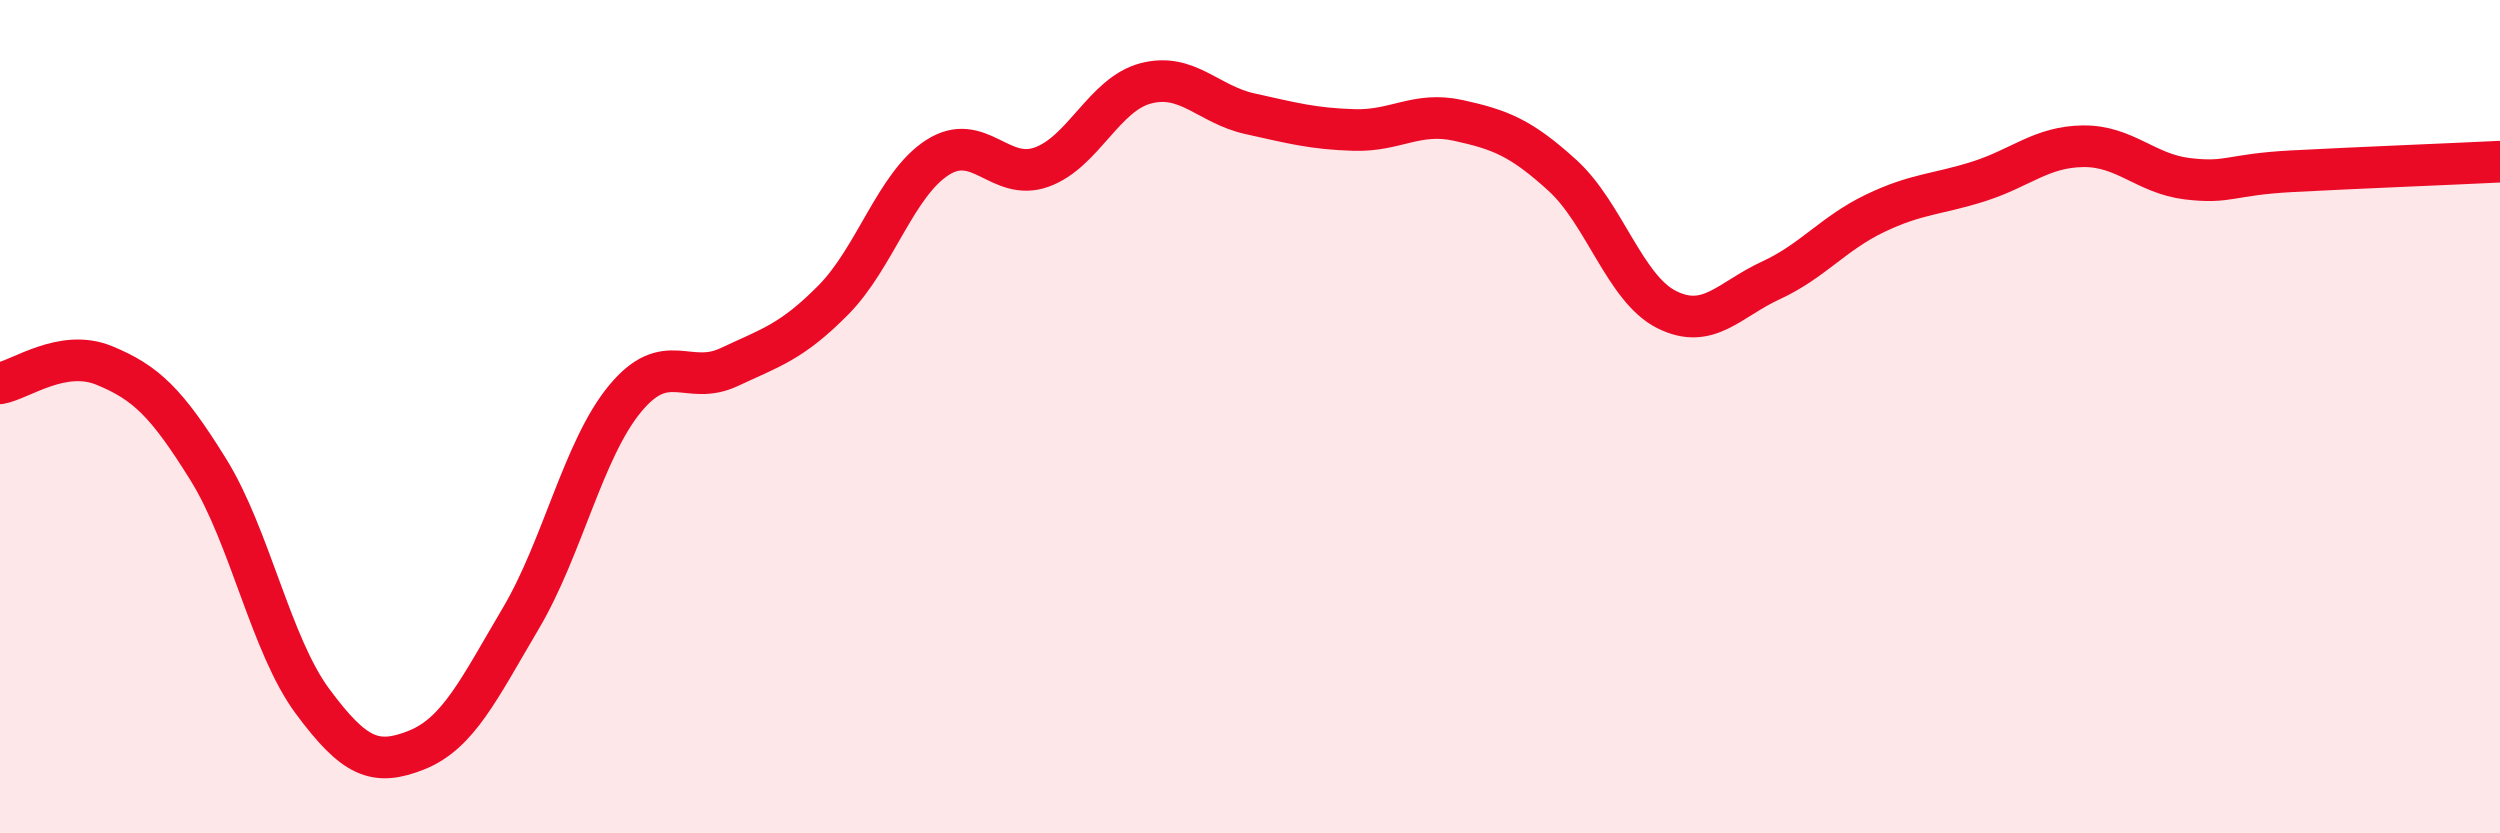 
    <svg width="60" height="20" viewBox="0 0 60 20" xmlns="http://www.w3.org/2000/svg">
      <path
        d="M 0,9.2 C 0.5,9.11 1.5,8.36 2.5,8.77 C 3.5,9.18 4,9.66 5,11.27 C 6,12.88 6.5,15.48 7.5,16.83 C 8.5,18.18 9,18.4 10,18 C 11,17.6 11.5,16.53 12.5,14.84 C 13.5,13.15 14,10.78 15,9.57 C 16,8.36 16.5,9.28 17.5,8.81 C 18.5,8.34 19,8.21 20,7.2 C 21,6.19 21.5,4.42 22.5,3.78 C 23.5,3.14 24,4.37 25,4.01 C 26,3.65 26.5,2.26 27.5,2 C 28.5,1.74 29,2.51 30,2.73 C 31,2.95 31.5,3.09 32.5,3.12 C 33.5,3.15 34,2.67 35,2.89 C 36,3.11 36.5,3.3 37.5,4.21 C 38.5,5.12 39,6.93 40,7.43 C 41,7.93 41.5,7.19 42.5,6.73 C 43.5,6.27 44,5.6 45,5.12 C 46,4.64 46.5,4.67 47.5,4.35 C 48.5,4.03 49,3.52 50,3.51 C 51,3.5 51.5,4.17 52.5,4.29 C 53.5,4.41 53.5,4.19 55,4.11 C 56.5,4.03 59,3.93 60,3.88L60 20L0 20Z"
        fill="#EB0A25"
        opacity="0.1"
        stroke-linecap="round"
        stroke-linejoin="round"
      />
      <path
        d="M 0,9.2 C 0.5,9.11 1.5,8.36 2.5,8.77 C 3.5,9.18 4,9.66 5,11.27 C 6,12.88 6.5,15.48 7.5,16.83 C 8.5,18.18 9,18.4 10,18 C 11,17.6 11.5,16.53 12.5,14.84 C 13.5,13.15 14,10.78 15,9.57 C 16,8.36 16.5,9.28 17.5,8.81 C 18.5,8.34 19,8.21 20,7.2 C 21,6.19 21.5,4.42 22.5,3.78 C 23.5,3.14 24,4.37 25,4.01 C 26,3.65 26.5,2.26 27.5,2 C 28.5,1.74 29,2.51 30,2.73 C 31,2.95 31.5,3.09 32.5,3.12 C 33.5,3.15 34,2.67 35,2.89 C 36,3.11 36.5,3.3 37.5,4.21 C 38.5,5.12 39,6.93 40,7.43 C 41,7.93 41.5,7.19 42.5,6.73 C 43.5,6.27 44,5.6 45,5.12 C 46,4.64 46.5,4.67 47.5,4.35 C 48.5,4.03 49,3.52 50,3.51 C 51,3.5 51.5,4.17 52.5,4.29 C 53.5,4.41 53.5,4.19 55,4.11 C 56.5,4.03 59,3.93 60,3.88"
        stroke="#EB0A25"
        stroke-width="1"
        fill="none"
        stroke-linecap="round"
        stroke-linejoin="round"
      />
    </svg>
  